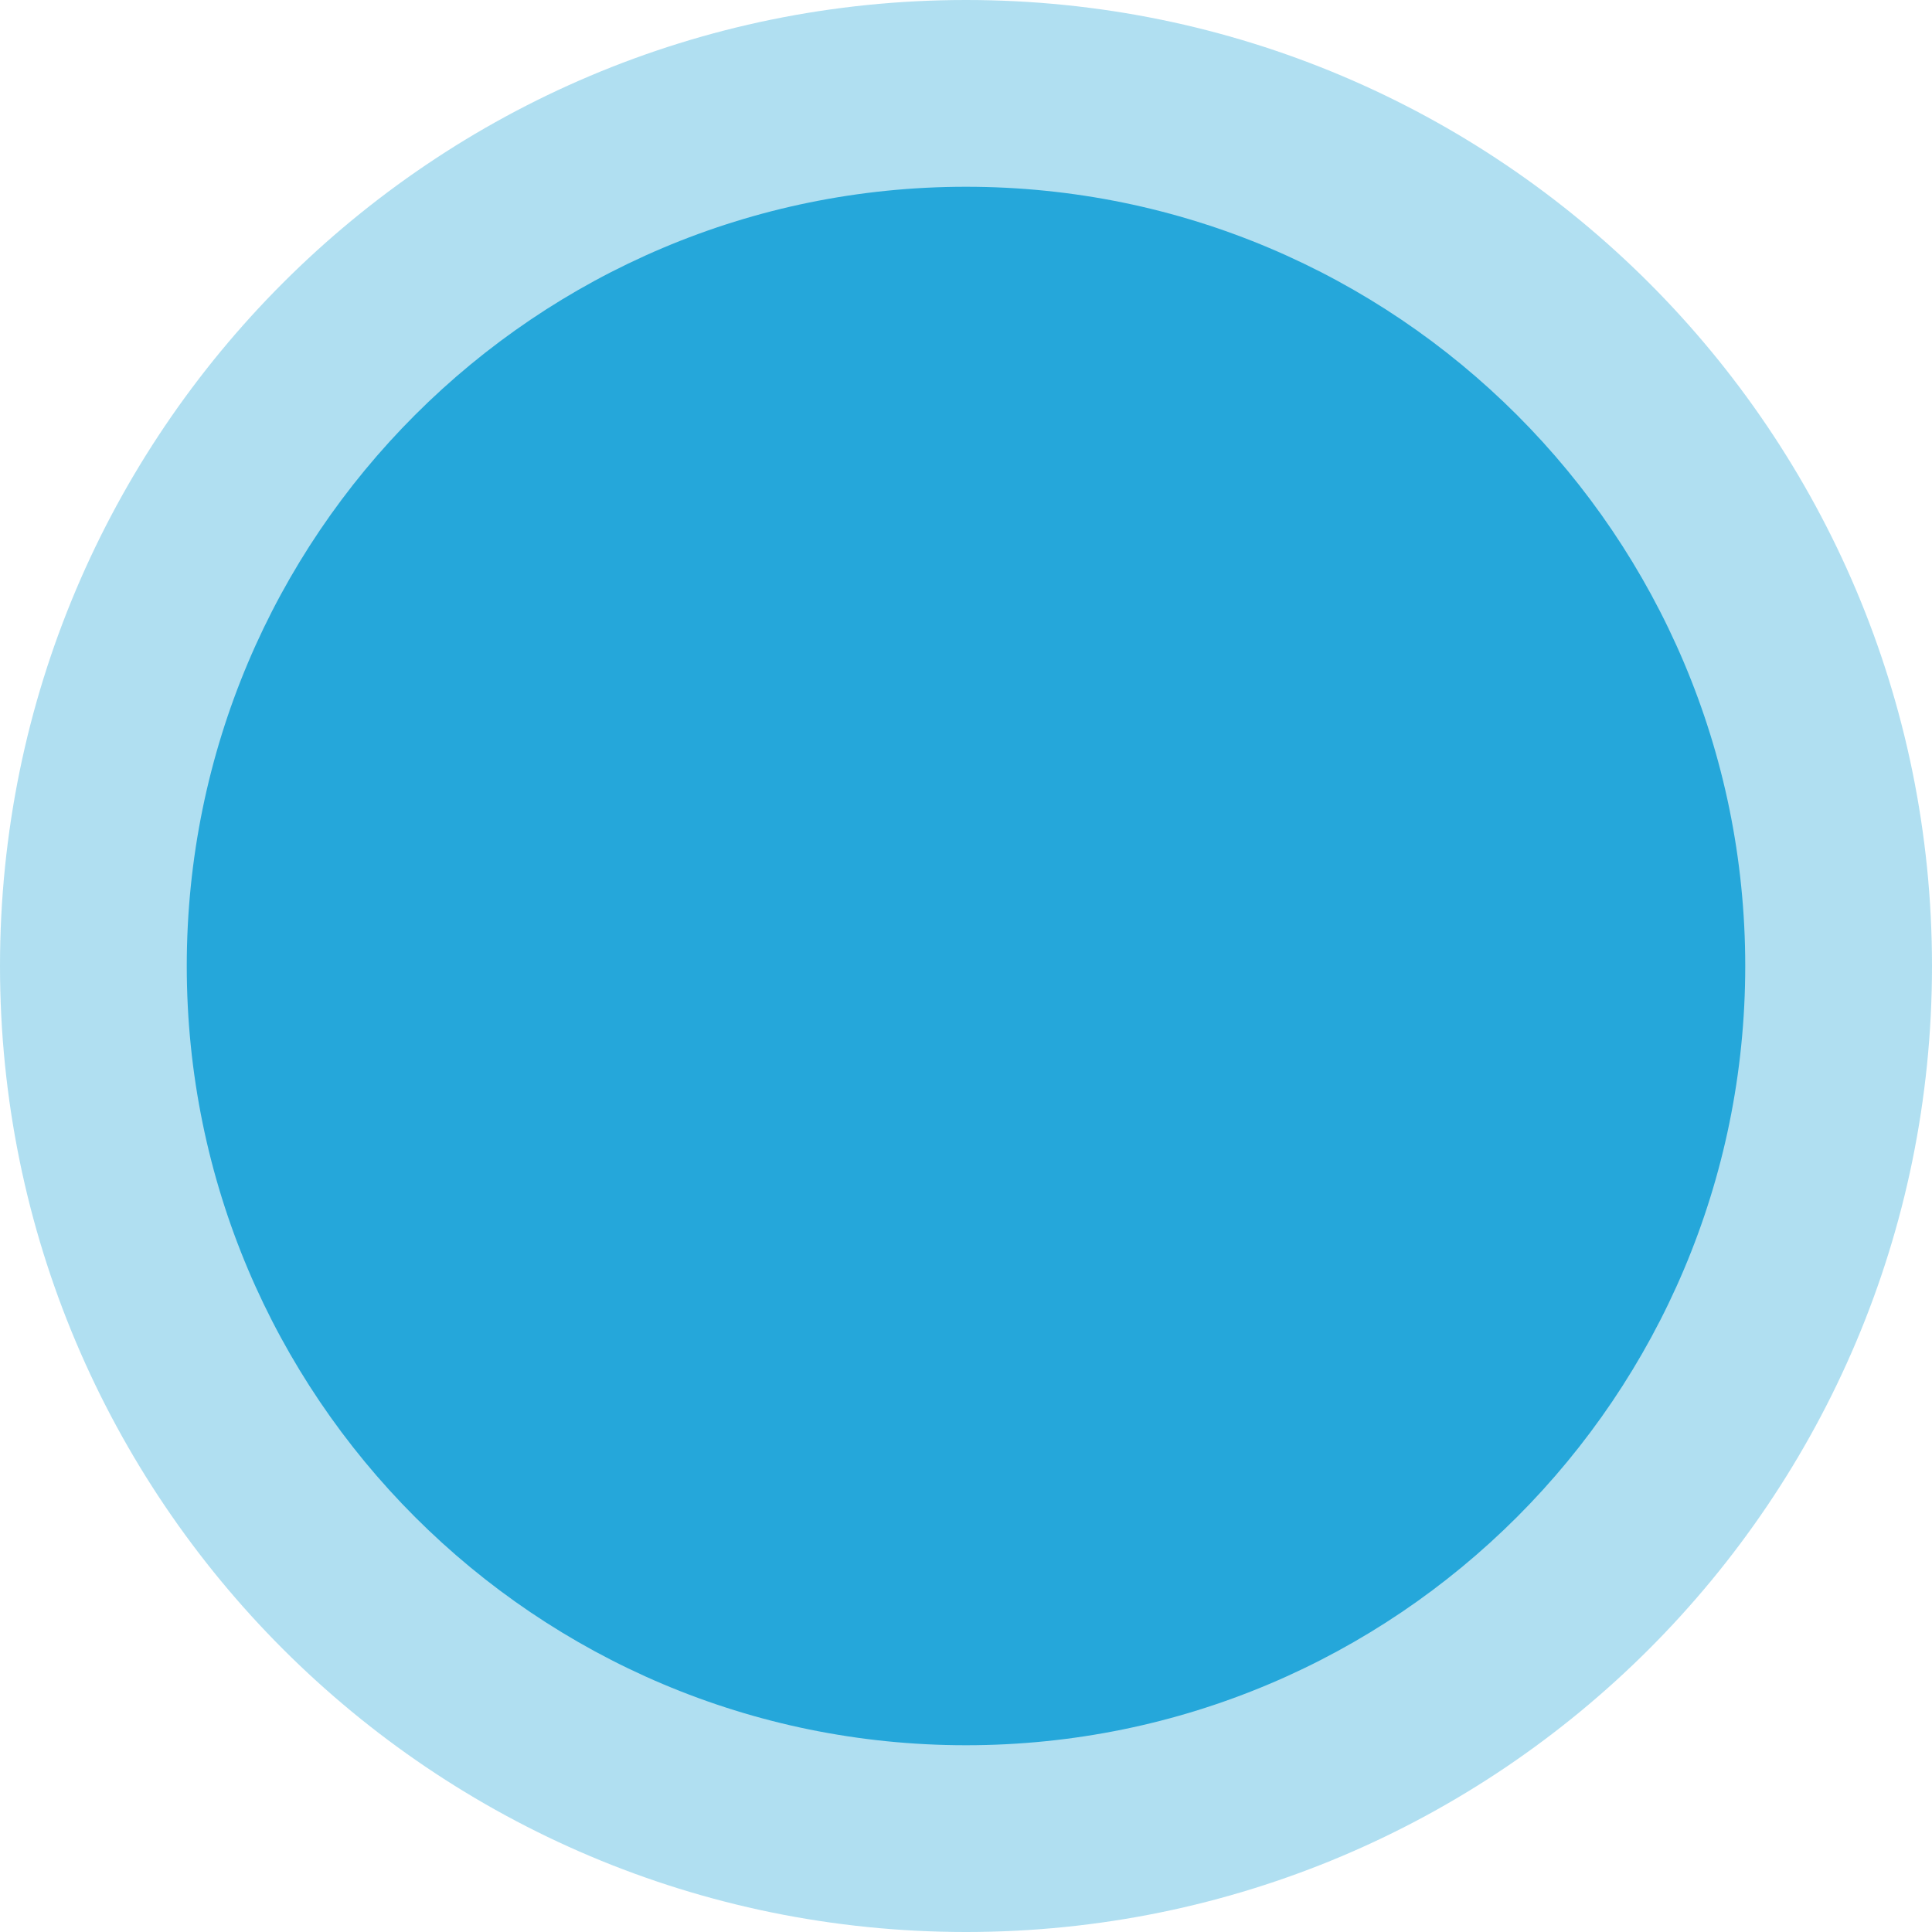 <?xml version="1.0" encoding="UTF-8"?> <svg xmlns="http://www.w3.org/2000/svg" width="300" height="300" viewBox="0 0 300 300" fill="none"> <g clip-path="url(#clip0_24_19)"> <path d="M300 150C300 232.843 232.843 300 150 300C67.157 300 0 232.843 0 150C0 67.157 67.157 0 150 0C232.843 0 300 67.157 300 150ZM29.108 150C29.108 216.767 83.233 270.892 150 270.892C216.767 270.892 270.892 216.767 270.892 150C270.892 83.233 216.767 29.108 150 29.108C83.233 29.108 29.108 83.233 29.108 150Z" fill="#25A7DA" fill-opacity="0.36"></path> <path d="M150 271C216.826 271 271 216.826 271 150C271 83.174 216.826 29 150 29C83.174 29 29 83.174 29 150C29 216.826 83.174 271 150 271Z" fill="#25A7DA"></path> </g> <defs> <clipPath id="clip0_24_19"> <rect width="300" height="300" fill="white"></rect> </clipPath> </defs> </svg> 